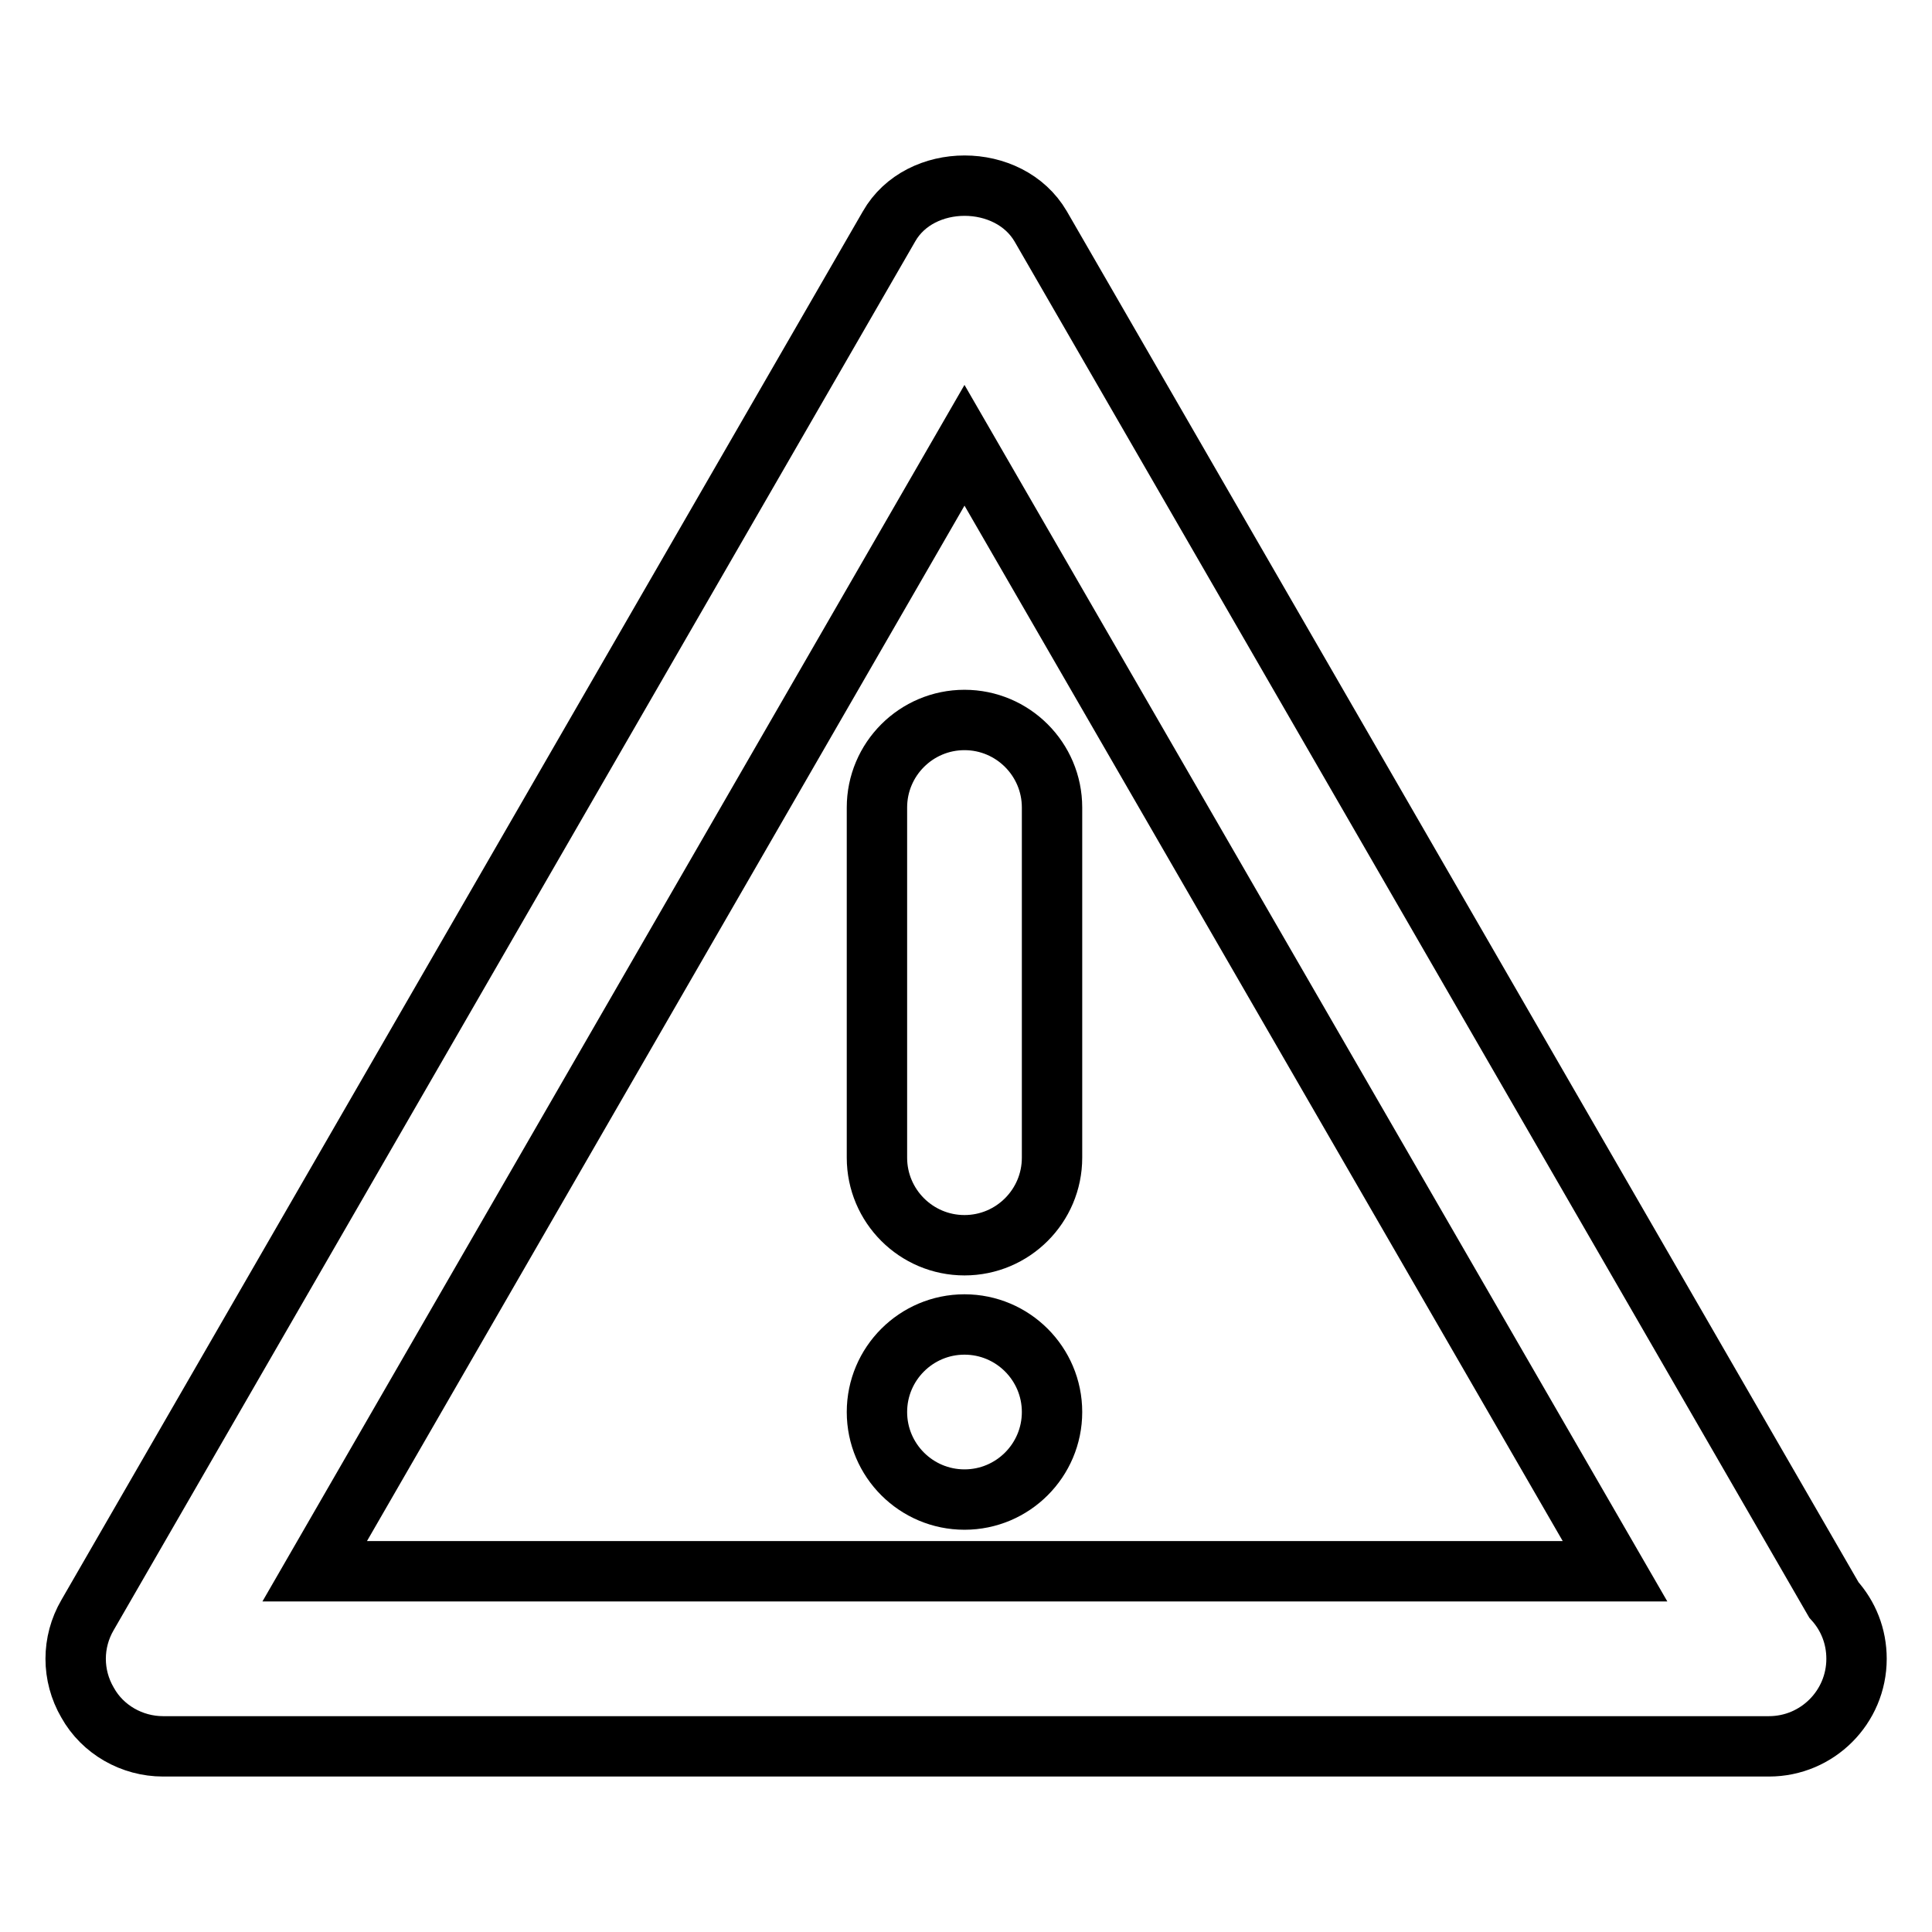 <?xml version="1.0" encoding="utf-8"?>
<!-- Svg Vector Icons : http://www.onlinewebfonts.com/icon -->
<!DOCTYPE svg PUBLIC "-//W3C//DTD SVG 1.1//EN" "http://www.w3.org/Graphics/SVG/1.1/DTD/svg11.dtd">
<svg version="1.1" xmlns="http://www.w3.org/2000/svg" xmlns:xlink="http://www.w3.org/1999/xlink" x="0px" y="0px" viewBox="0 0 256 256" enable-background="new 0 0 256 256" xml:space="preserve">
<g> <path stroke-width="8" fill-opacity="0" stroke="#000000"  d="M127.8,165c-6.4,0-11.6-5.2-11.6-11.6V107c0-6.4,5.2-11.6,11.6-11.6s11.6,5.2,11.6,11.6v46.4 C139.4,159.8,134.2,165,127.8,165z M116.2,187.1c0,6.4,5.2,11.6,11.6,11.6s11.6-5.2,11.6-11.6s-5.2-11.6-11.6-11.6 S116.2,180.7,116.2,187.1z M234.4,231.4c-0.1,0-0.2,0-0.3,0H21.6c-4.1,0-8-2.2-10-5.8c-2.1-3.6-2.1-8,0-11.6L117.8,30 c4.1-7.2,15.9-7.2,20.1,0L243,212c1.9,2.1,3,4.8,3,7.8C246,226.2,240.8,231.4,234.4,231.4z M41.7,208.2H214L127.8,59L41.7,208.2z" /></g>
</svg>